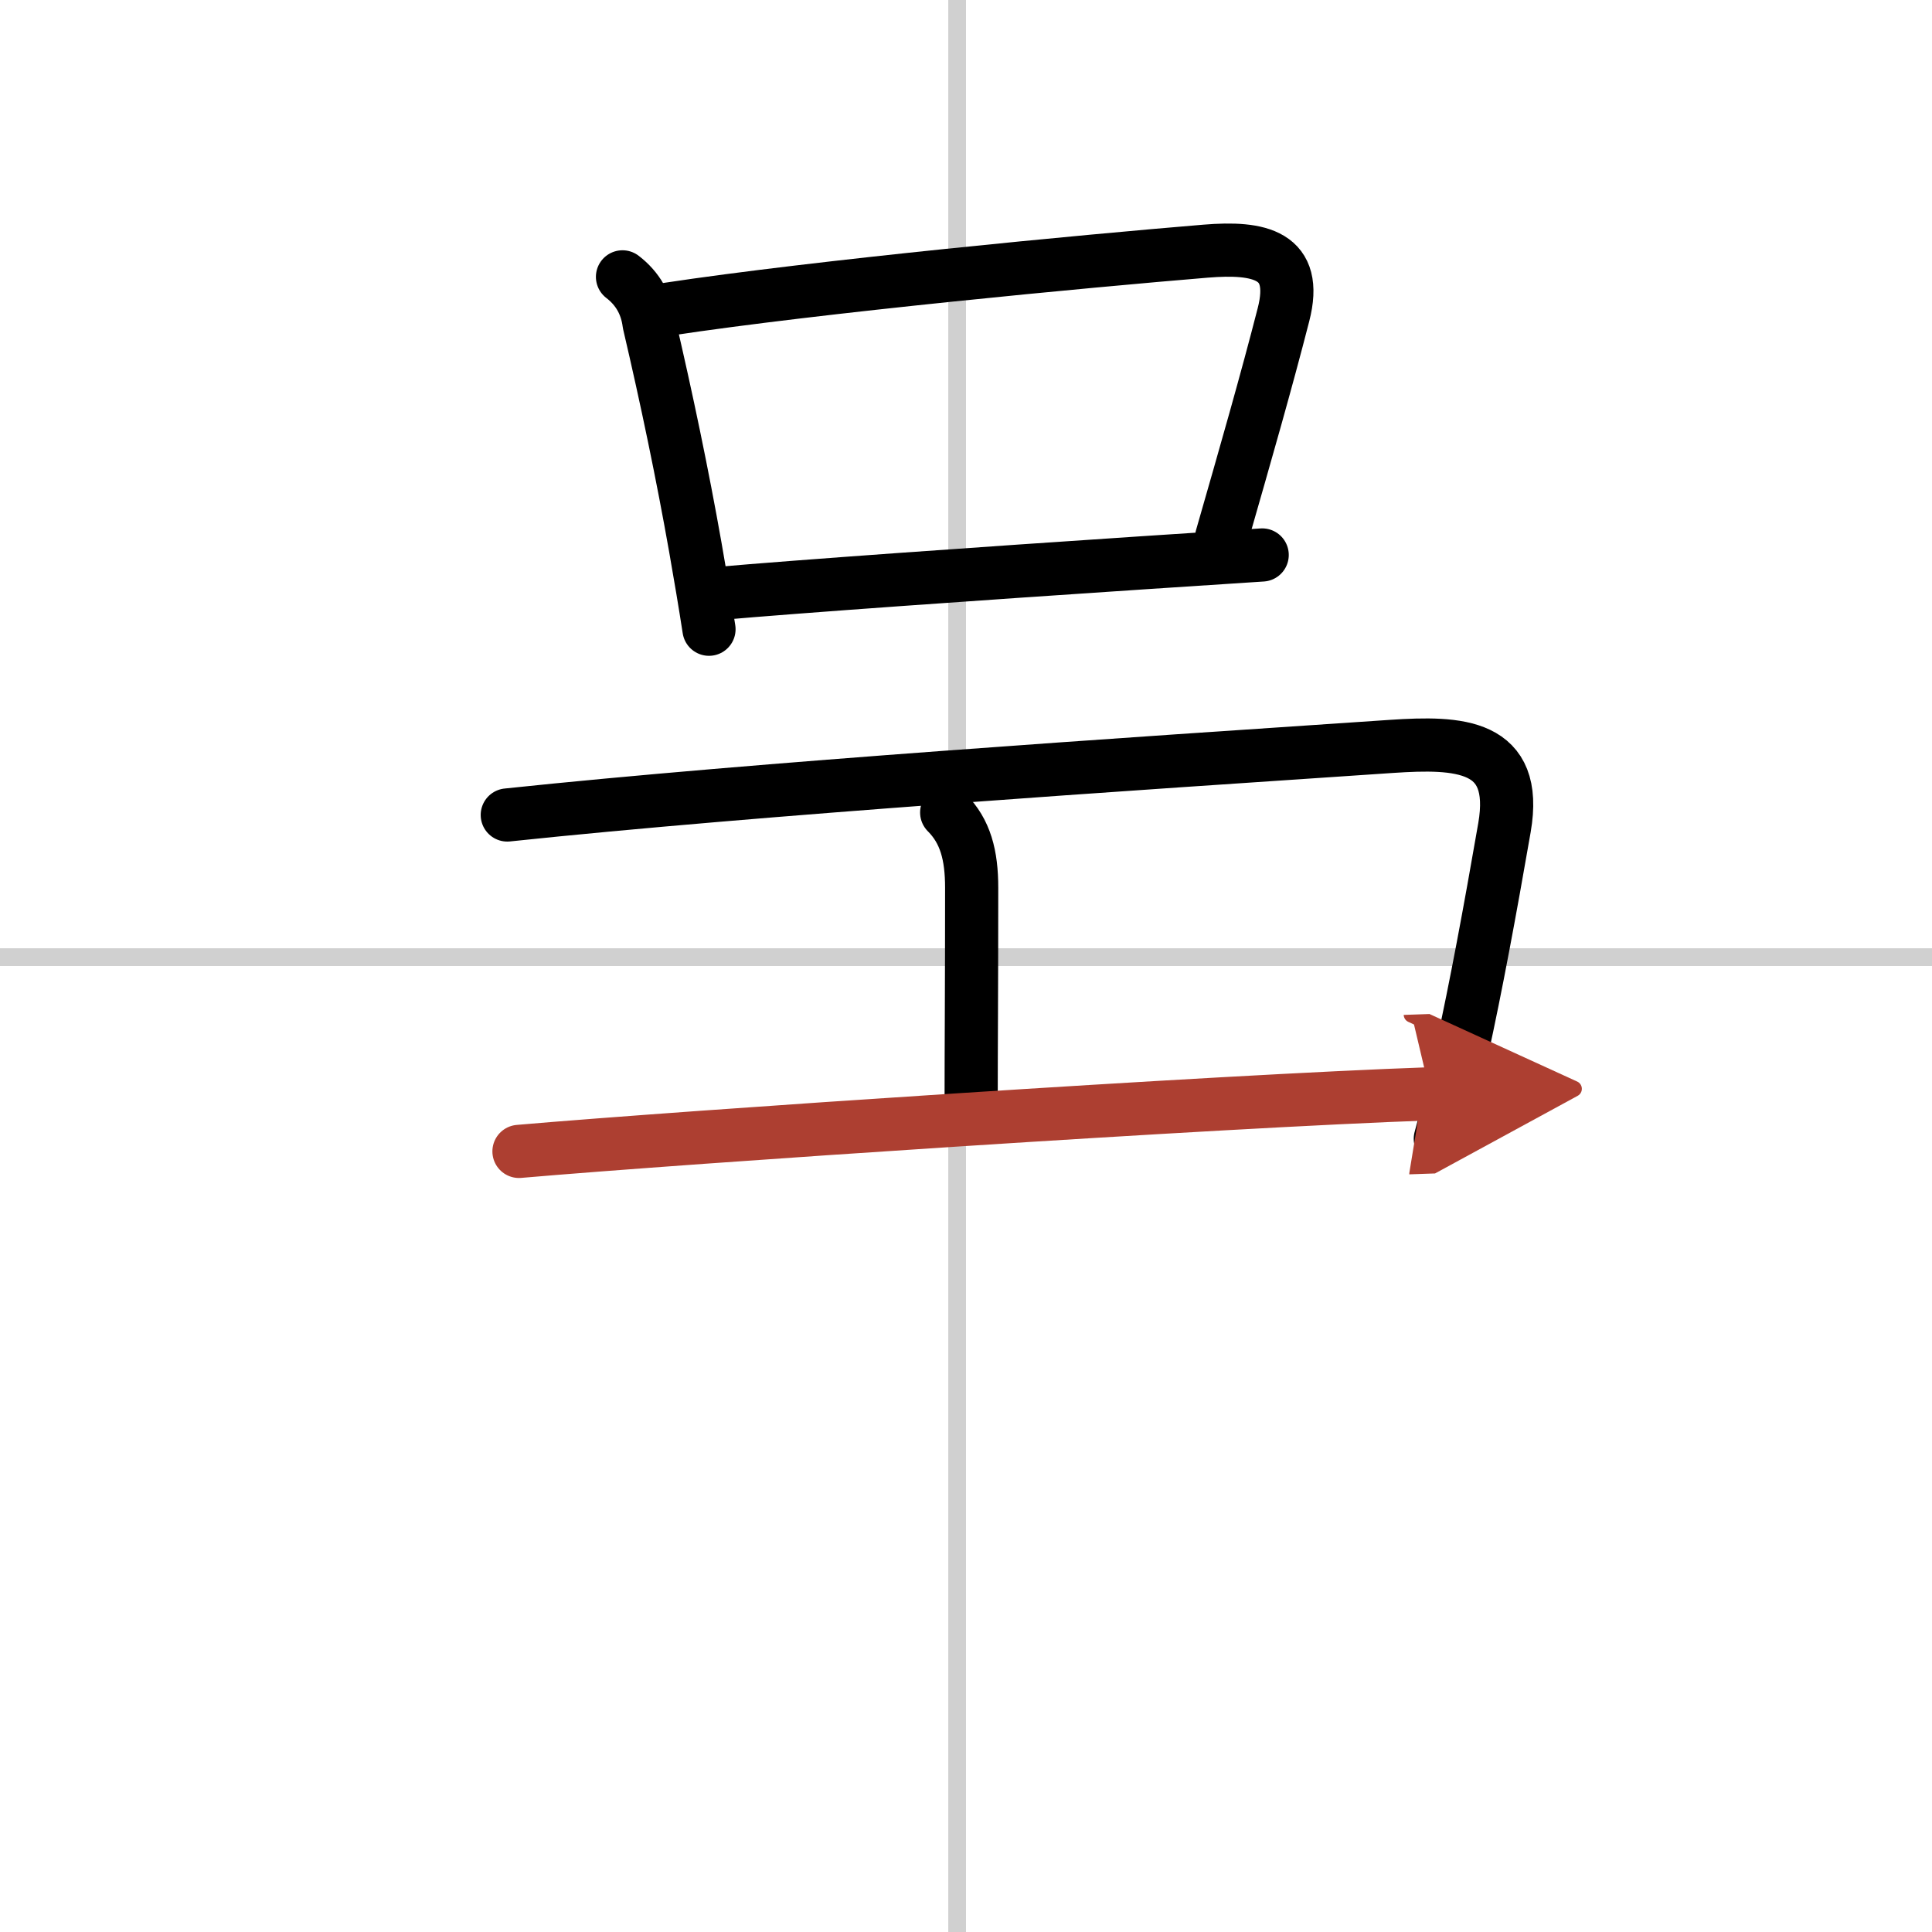 <svg width="400" height="400" viewBox="0 0 109 109" xmlns="http://www.w3.org/2000/svg"><defs><marker id="a" markerWidth="4" orient="auto" refX="1" refY="5" viewBox="0 0 10 10"><polyline points="0 0 10 5 0 10 1 5" fill="#ad3f31" stroke="#ad3f31"/></marker></defs><g fill="none" stroke="#000" stroke-linecap="round" stroke-linejoin="round" stroke-width="3"><rect width="100%" height="100%" fill="#fff" stroke="#fff"/><line x1="54" x2="54" y2="109" stroke="#d0d0d0" stroke-width="1"/><line x2="109" y1="54" y2="54" stroke="#d0d0d0" stroke-width="1"/><path d="m35.12 15.62c0.86 0.66 1.36 1.54 1.5 2.63 0.99 4.23 1.89 8.55 2.61 12.63 0.28 1.59 0.54 3.13 0.77 4.62"/><path d="m37.63 17.45c8.52-1.29 23.62-2.72 30.39-3.28 3.03-0.25 5.27 0.19 4.39 3.59-0.97 3.78-2.1 7.72-3.49 12.56"/><path d="m40.45 33.49c4.65-0.41 14.72-1.12 24.05-1.74 2.32-0.15 4.58-0.3 6.71-0.44"/><path d="m28.62 45.98c14.33-1.51 35.02-2.87 49.89-3.87 3.78-0.25 7.19-0.16 6.37 4.58-0.83 4.78-1.61 8.98-2.4 12.58-0.4 1.81-0.8 3.47-1.22 4.98"/><path d="m53.41 45.84c1.06 1.06 1.41 2.41 1.41 4.25 0 5.66-0.03 8.94-0.03 12.37"/><path d="m29.28 64.96c9.6-0.83 39.35-2.83 51.42-3.25" marker-end="url(#a)" stroke="#ad3f31"/></g></svg>
